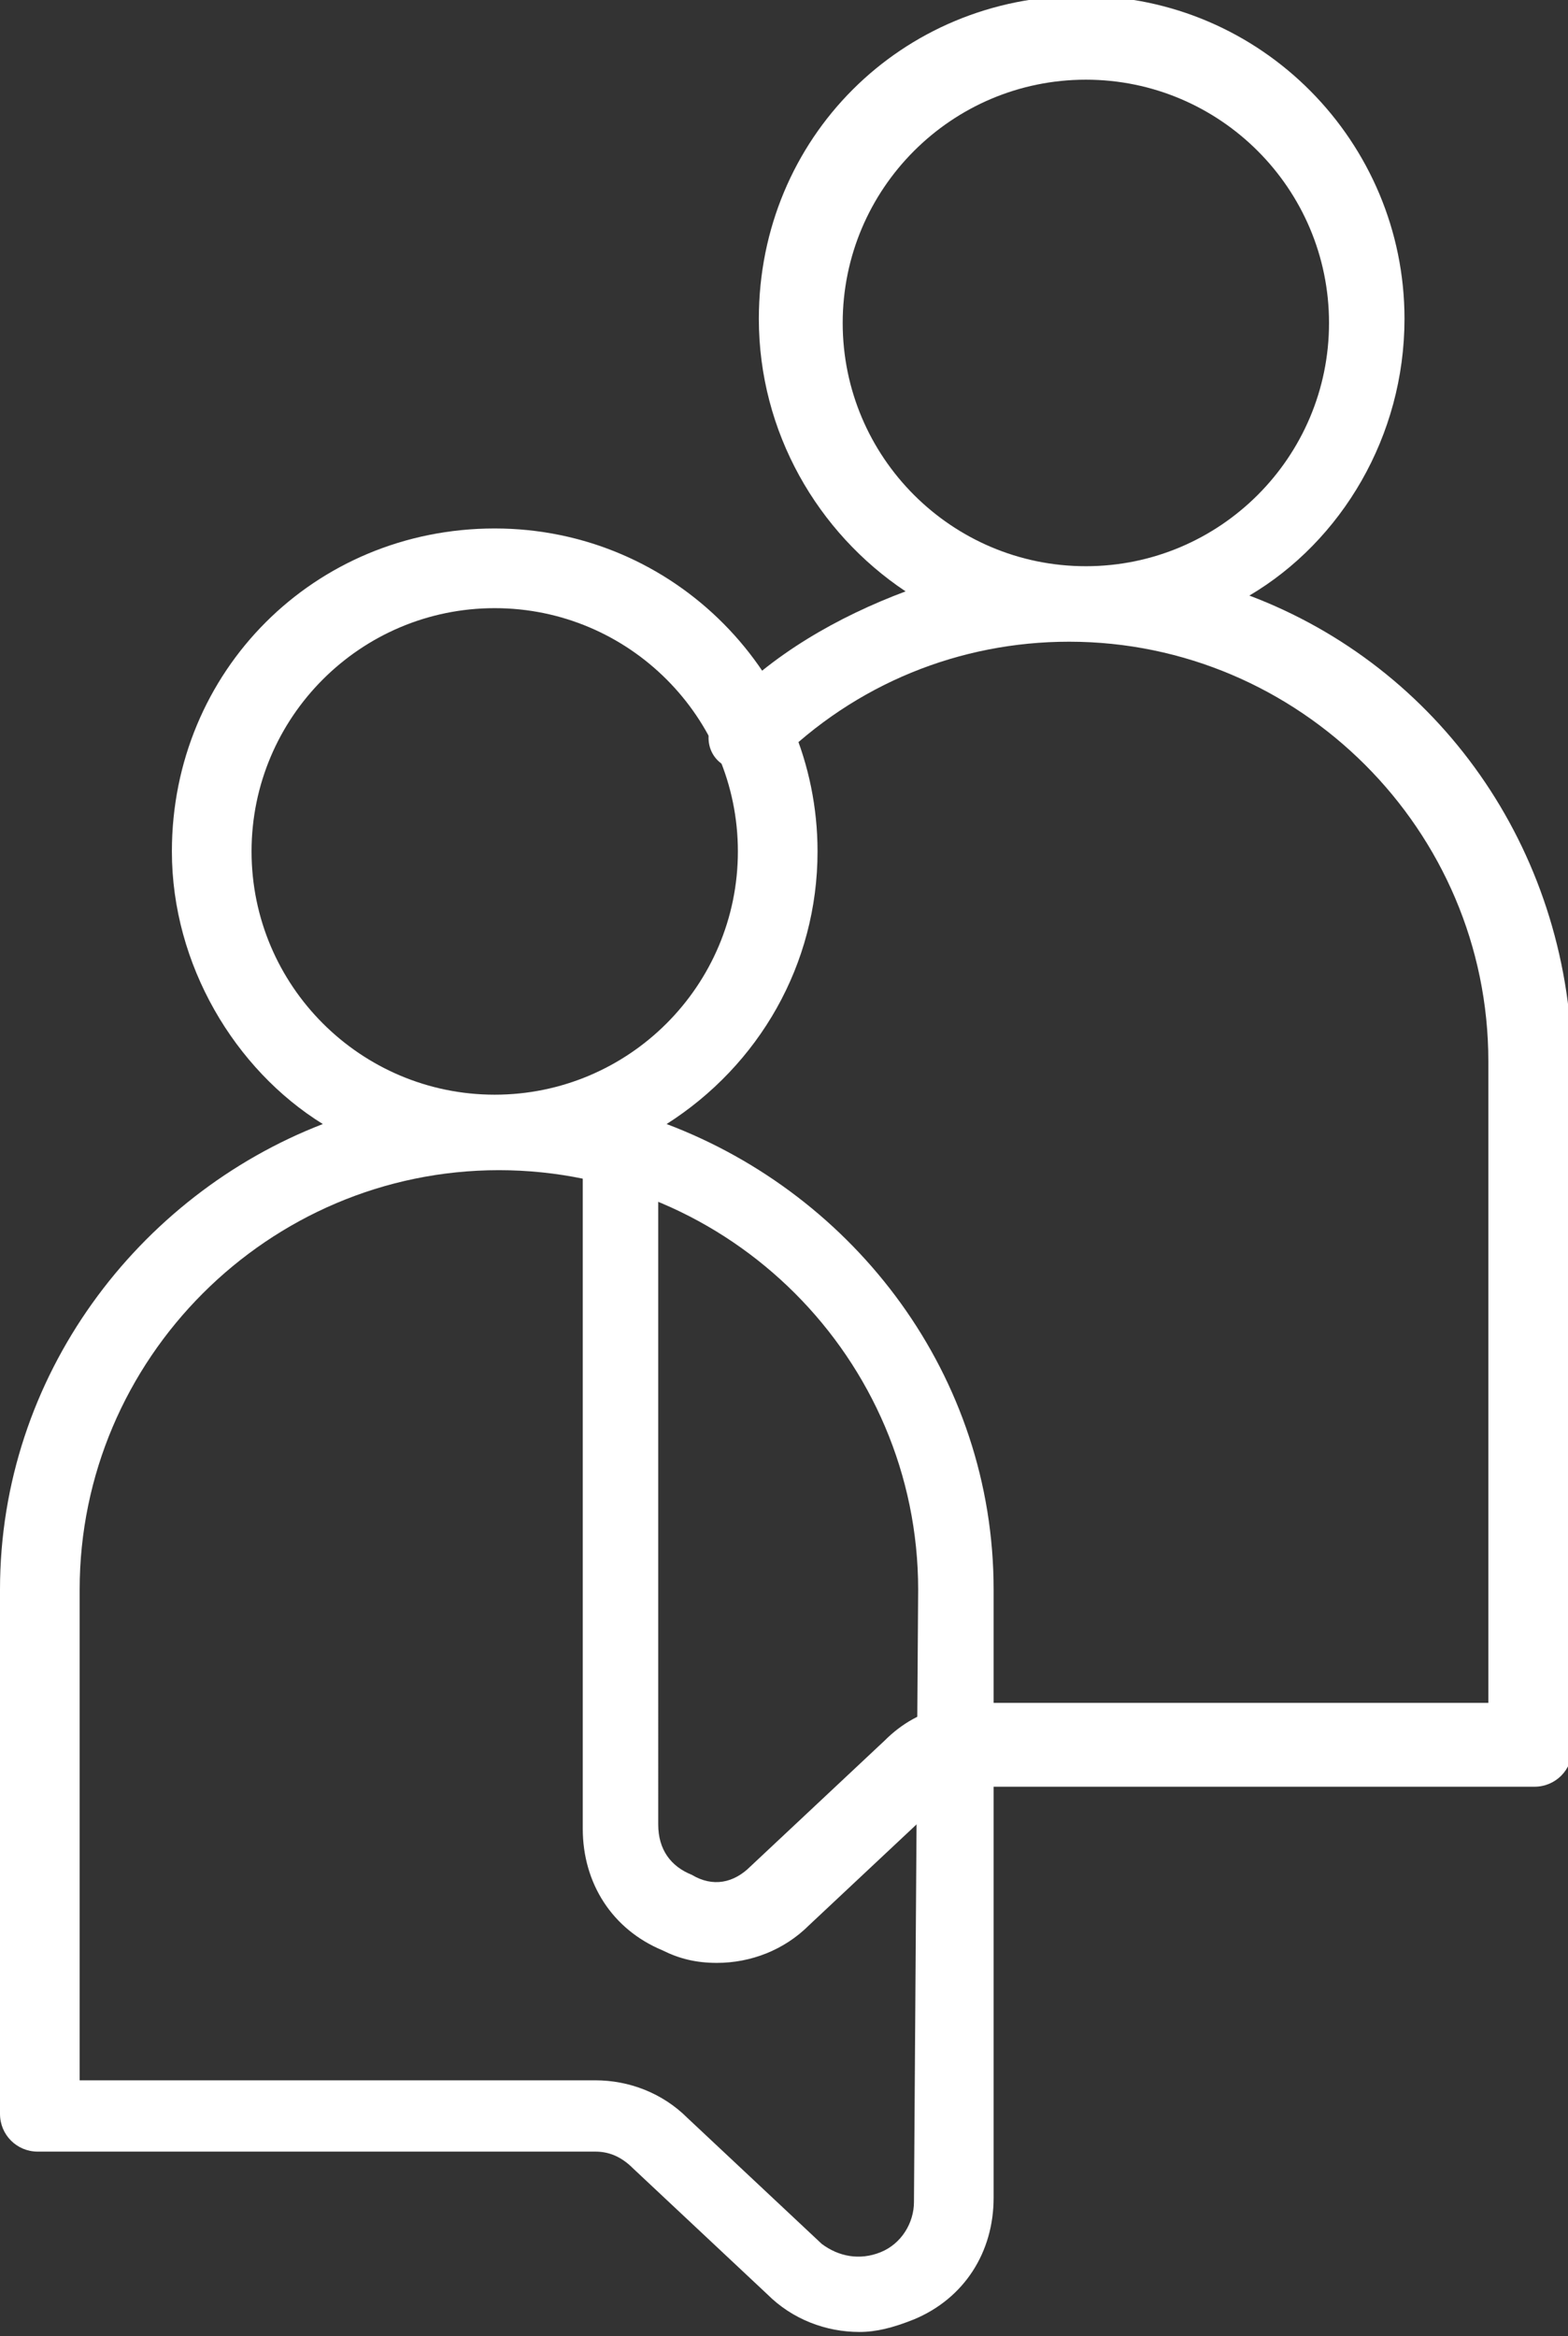 <?xml version="1.0" encoding="utf-8"?>
<!-- Generator: Adobe Illustrator 28.1.0, SVG Export Plug-In . SVG Version: 6.00 Build 0)  -->
<svg version="1.1" id="Ebene_1" xmlns="http://www.w3.org/2000/svg" xmlns:xlink="http://www.w3.org/1999/xlink" x="0px" y="0px"
	 viewBox="0 0 37.4 55.7" style="enable-background:new 0 0 37.4 55.7;" xml:space="preserve">
<rect x="0" y="0" width="37.4" height="55.7" fill="#333333" stroke="none"/>
<style type="text/css">
	.st0{fill:#FFFFFF;}
</style>
<g id="logoMark">
	<path id="logoMark_CompoundPathItem_" class="st0" d="M29.8,14.2c2.2-1.3,3.7-3.8,3.7-6.6c0-4.2-3.4-7.7-7.7-7.7s-7.7,3.4-7.7,7.7
		c0,2.7,1.4,5.1,3.5,6.5c-1.6,0.6-3.2,1.5-4.4,2.8c-0.4,0.4-0.4,1,0,1.3s1,0.4,1.3,0c1.9-1.9,4.4-2.9,7-2.9c5.5,0,10,4.5,10,10v15.3
		H23.2c-0.2,0-0.4,0-0.6,0.1c-0.6,0.1-1.1,0.4-1.5,0.8l-3.2,3c-0.4,0.4-0.9,0.5-1.4,0.2c-0.5-0.2-0.8-0.6-0.8-1.2V26.4
		c0-0.5-0.4-0.9-0.9-0.9s-0.9,0.4-0.9,0.9v17.2c0,1.3,0.7,2.4,1.9,2.9c0.4,0.2,0.8,0.3,1.3,0.3c0.8,0,1.6-0.3,2.2-0.9l3.2-3
		c0.2-0.2,0.4-0.3,0.6-0.3c0.1,0,0.2,0,0.2,0h13.3c0.5,0,0.9-0.4,0.9-0.9V25.3C37.4,20.2,34.3,15.9,29.8,14.2L29.8,14.2z M20.1,7.7
		c0-3.2,2.6-5.8,5.8-5.8s5.8,2.6,5.8,5.8s-2.6,5.8-5.8,5.8S20.1,10.9,20.1,7.7z"/>
	<path id="logoMark_CompoundPathItem_-2" class="st0" d="M15.9,26.8c2.2-1.4,3.6-3.8,3.6-6.5c0-4.2-3.4-7.7-7.7-7.7
		s-7.7,3.4-7.7,7.7c0,2.7,1.5,5.2,3.6,6.5C3.3,28.5,0,32.8,0,37.9v12.5c0,0.5,0.4,0.9,0.9,0.9h13.3c0.3,0,0.6,0.1,0.9,0.4l3.2,3
		c0.6,0.6,1.4,0.9,2.2,0.9c0.4,0,0.8-0.1,1.3-0.3c1.2-0.5,1.9-1.6,1.9-2.9V37.9C23.7,32.8,20.4,28.5,15.9,26.8L15.9,26.8z M6,20.3
		c0-3.2,2.6-5.8,5.8-5.8s5.8,2.6,5.8,5.8s-2.6,5.8-5.8,5.8S6,23.5,6,20.3z M21.8,52.5c0,0.5-0.3,1-0.8,1.2c-0.5,0.2-1,0.1-1.4-0.2
		l-3.2-3c-0.6-0.6-1.4-0.9-2.2-0.9H1.9V37.9c0-5.5,4.5-10,10-10s10,4.5,10,10L21.8,52.5L21.8,52.5z"/>
</g>
</svg>
